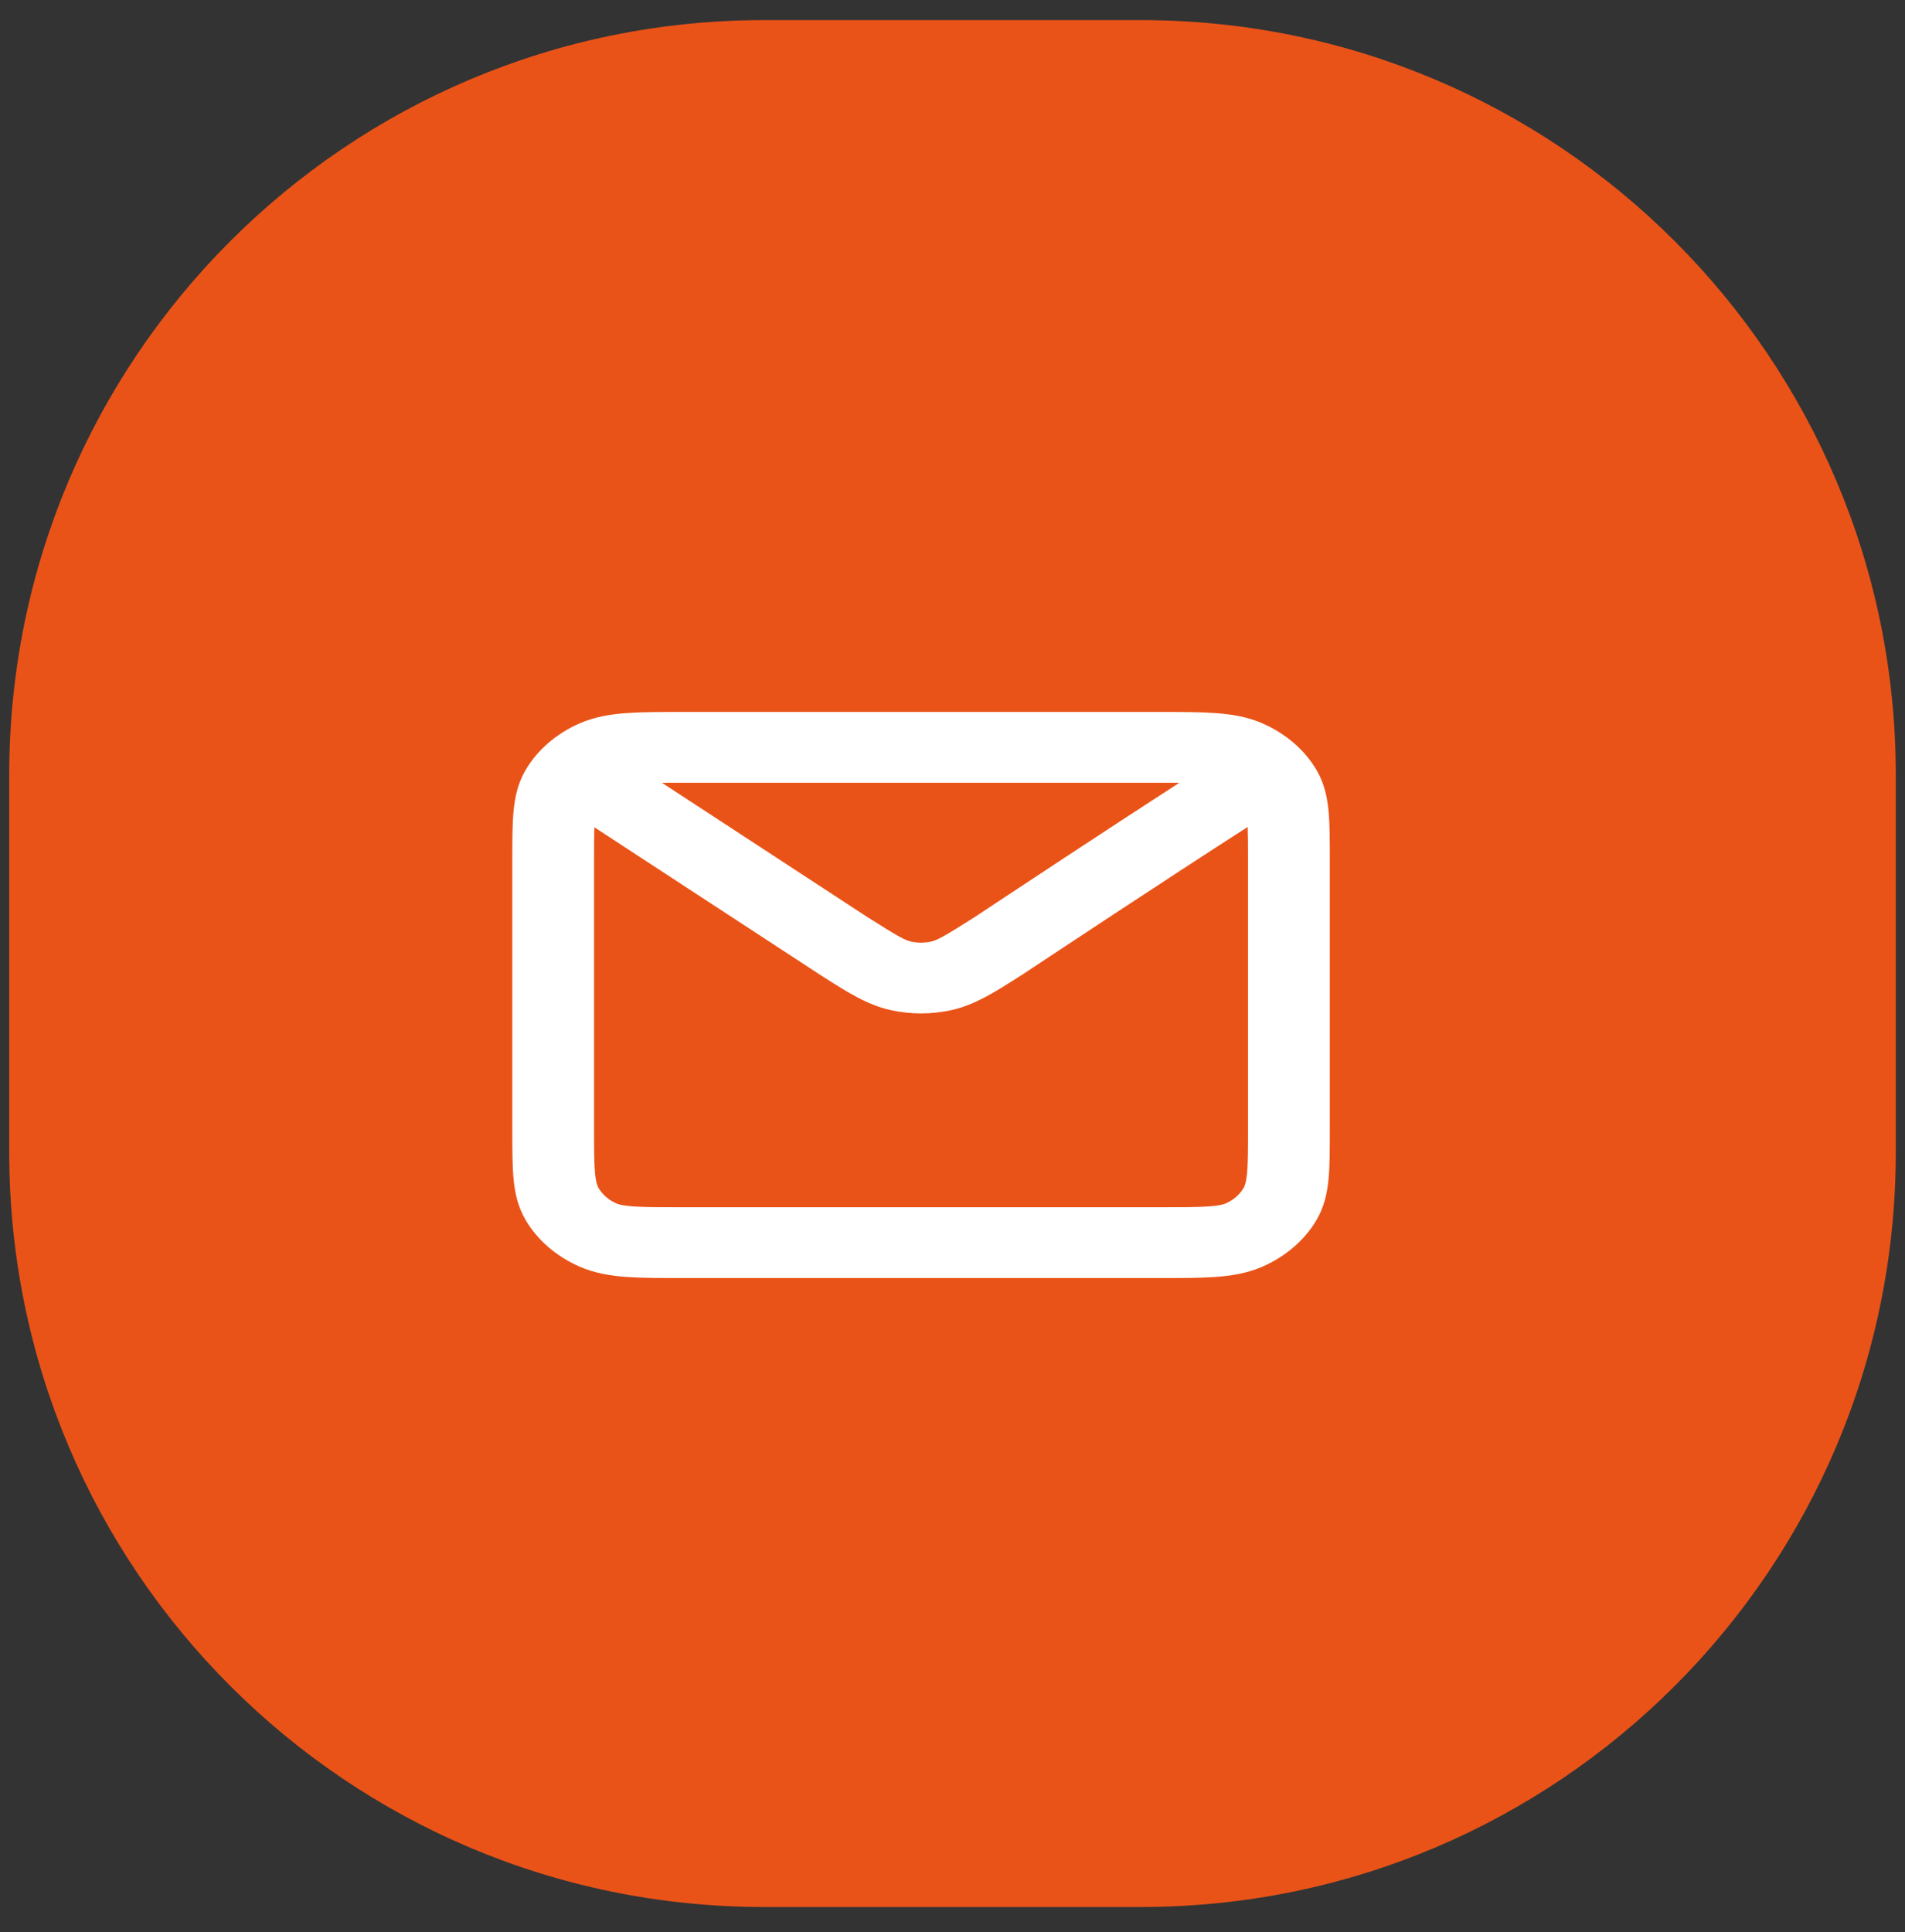 <svg xmlns="http://www.w3.org/2000/svg" width="71" height="72" viewBox="0 0 71 72" fill="none"><rect x="0" y="0" width="71" height="72" fill="#333333" stroke="none"/><path d="M0.344 28.875C0.344 13.342 12.936 0.75 28.469 0.75H42.531C58.064 0.75 70.656 13.342 70.656 28.875V42.938C70.656 58.471 58.064 71.062 42.531 71.062H28.469C12.936 71.062 0.344 58.471 0.344 42.938V28.875Z" fill="#EA5318"></path><path fill-rule="evenodd" clip-rule="evenodd" d="M25.434 26.531H43.223C44.026 26.531 44.719 26.531 45.289 26.572C45.891 26.614 46.49 26.708 47.066 26.962C47.925 27.341 48.626 27.945 49.065 28.691C49.358 29.189 49.467 29.707 49.516 30.228C49.563 30.721 49.562 31.32 49.562 32.014V42.143C49.562 42.837 49.563 43.435 49.516 43.928C49.467 44.449 49.358 44.967 49.065 45.465C48.626 46.21 47.925 46.815 47.066 47.194C46.49 47.448 45.892 47.542 45.29 47.585C44.721 47.625 44.029 47.625 43.227 47.625H25.429C24.627 47.625 23.936 47.625 23.365 47.585C22.764 47.542 22.165 47.448 21.589 47.194C20.728 46.815 20.03 46.209 19.592 45.465C19.298 44.967 19.189 44.448 19.14 43.927C19.094 43.433 19.094 42.834 19.094 42.139V32.018C19.094 31.323 19.094 30.723 19.14 30.229C19.189 29.708 19.298 29.189 19.592 28.691C20.03 27.946 20.729 27.341 21.589 26.962C22.165 26.708 22.765 26.614 23.367 26.572C23.938 26.531 24.631 26.531 25.434 26.531ZM24.671 29.17L32.363 34.197C32.365 34.197 32.366 34.198 32.368 34.199C33.492 34.912 33.733 35.037 33.946 35.085C34.196 35.141 34.46 35.141 34.71 35.085C34.923 35.037 35.167 34.911 36.297 34.194L36.548 34.028C36.718 33.915 36.965 33.752 37.271 33.549C37.883 33.144 38.735 32.581 39.691 31.953C41.027 31.074 42.572 30.063 43.954 29.169C43.722 29.168 43.461 29.168 43.164 29.168H25.492C25.183 29.168 24.911 29.168 24.671 29.17ZM46.503 30.815C44.97 31.799 43.113 33.014 41.534 34.052C40.581 34.679 39.732 35.239 39.121 35.644C38.816 35.846 38.57 36.008 38.401 36.121L38.14 36.294L38.112 36.312C38.051 36.35 37.991 36.389 37.931 36.427C37.08 36.969 36.331 37.445 35.473 37.638C34.722 37.806 33.934 37.806 33.183 37.638C32.325 37.446 31.578 36.97 30.728 36.429C30.669 36.391 30.608 36.353 30.547 36.314C30.535 36.306 30.523 36.298 30.512 36.29L22.153 30.828C22.141 31.147 22.141 31.543 22.141 32.069V42.088C22.141 42.848 22.142 43.339 22.177 43.712C22.211 44.07 22.268 44.203 22.307 44.268C22.453 44.517 22.686 44.719 22.972 44.845C23.047 44.878 23.2 44.928 23.614 44.957C24.045 44.987 24.611 44.988 25.488 44.988H43.169C44.045 44.988 44.611 44.987 45.042 44.957C45.455 44.928 45.608 44.878 45.683 44.845C45.97 44.718 46.204 44.516 46.35 44.268C46.388 44.203 46.446 44.071 46.479 43.714C46.514 43.341 46.516 42.851 46.516 42.093V32.064C46.516 31.534 46.515 31.134 46.503 30.815Z" fill="white"></path></svg>